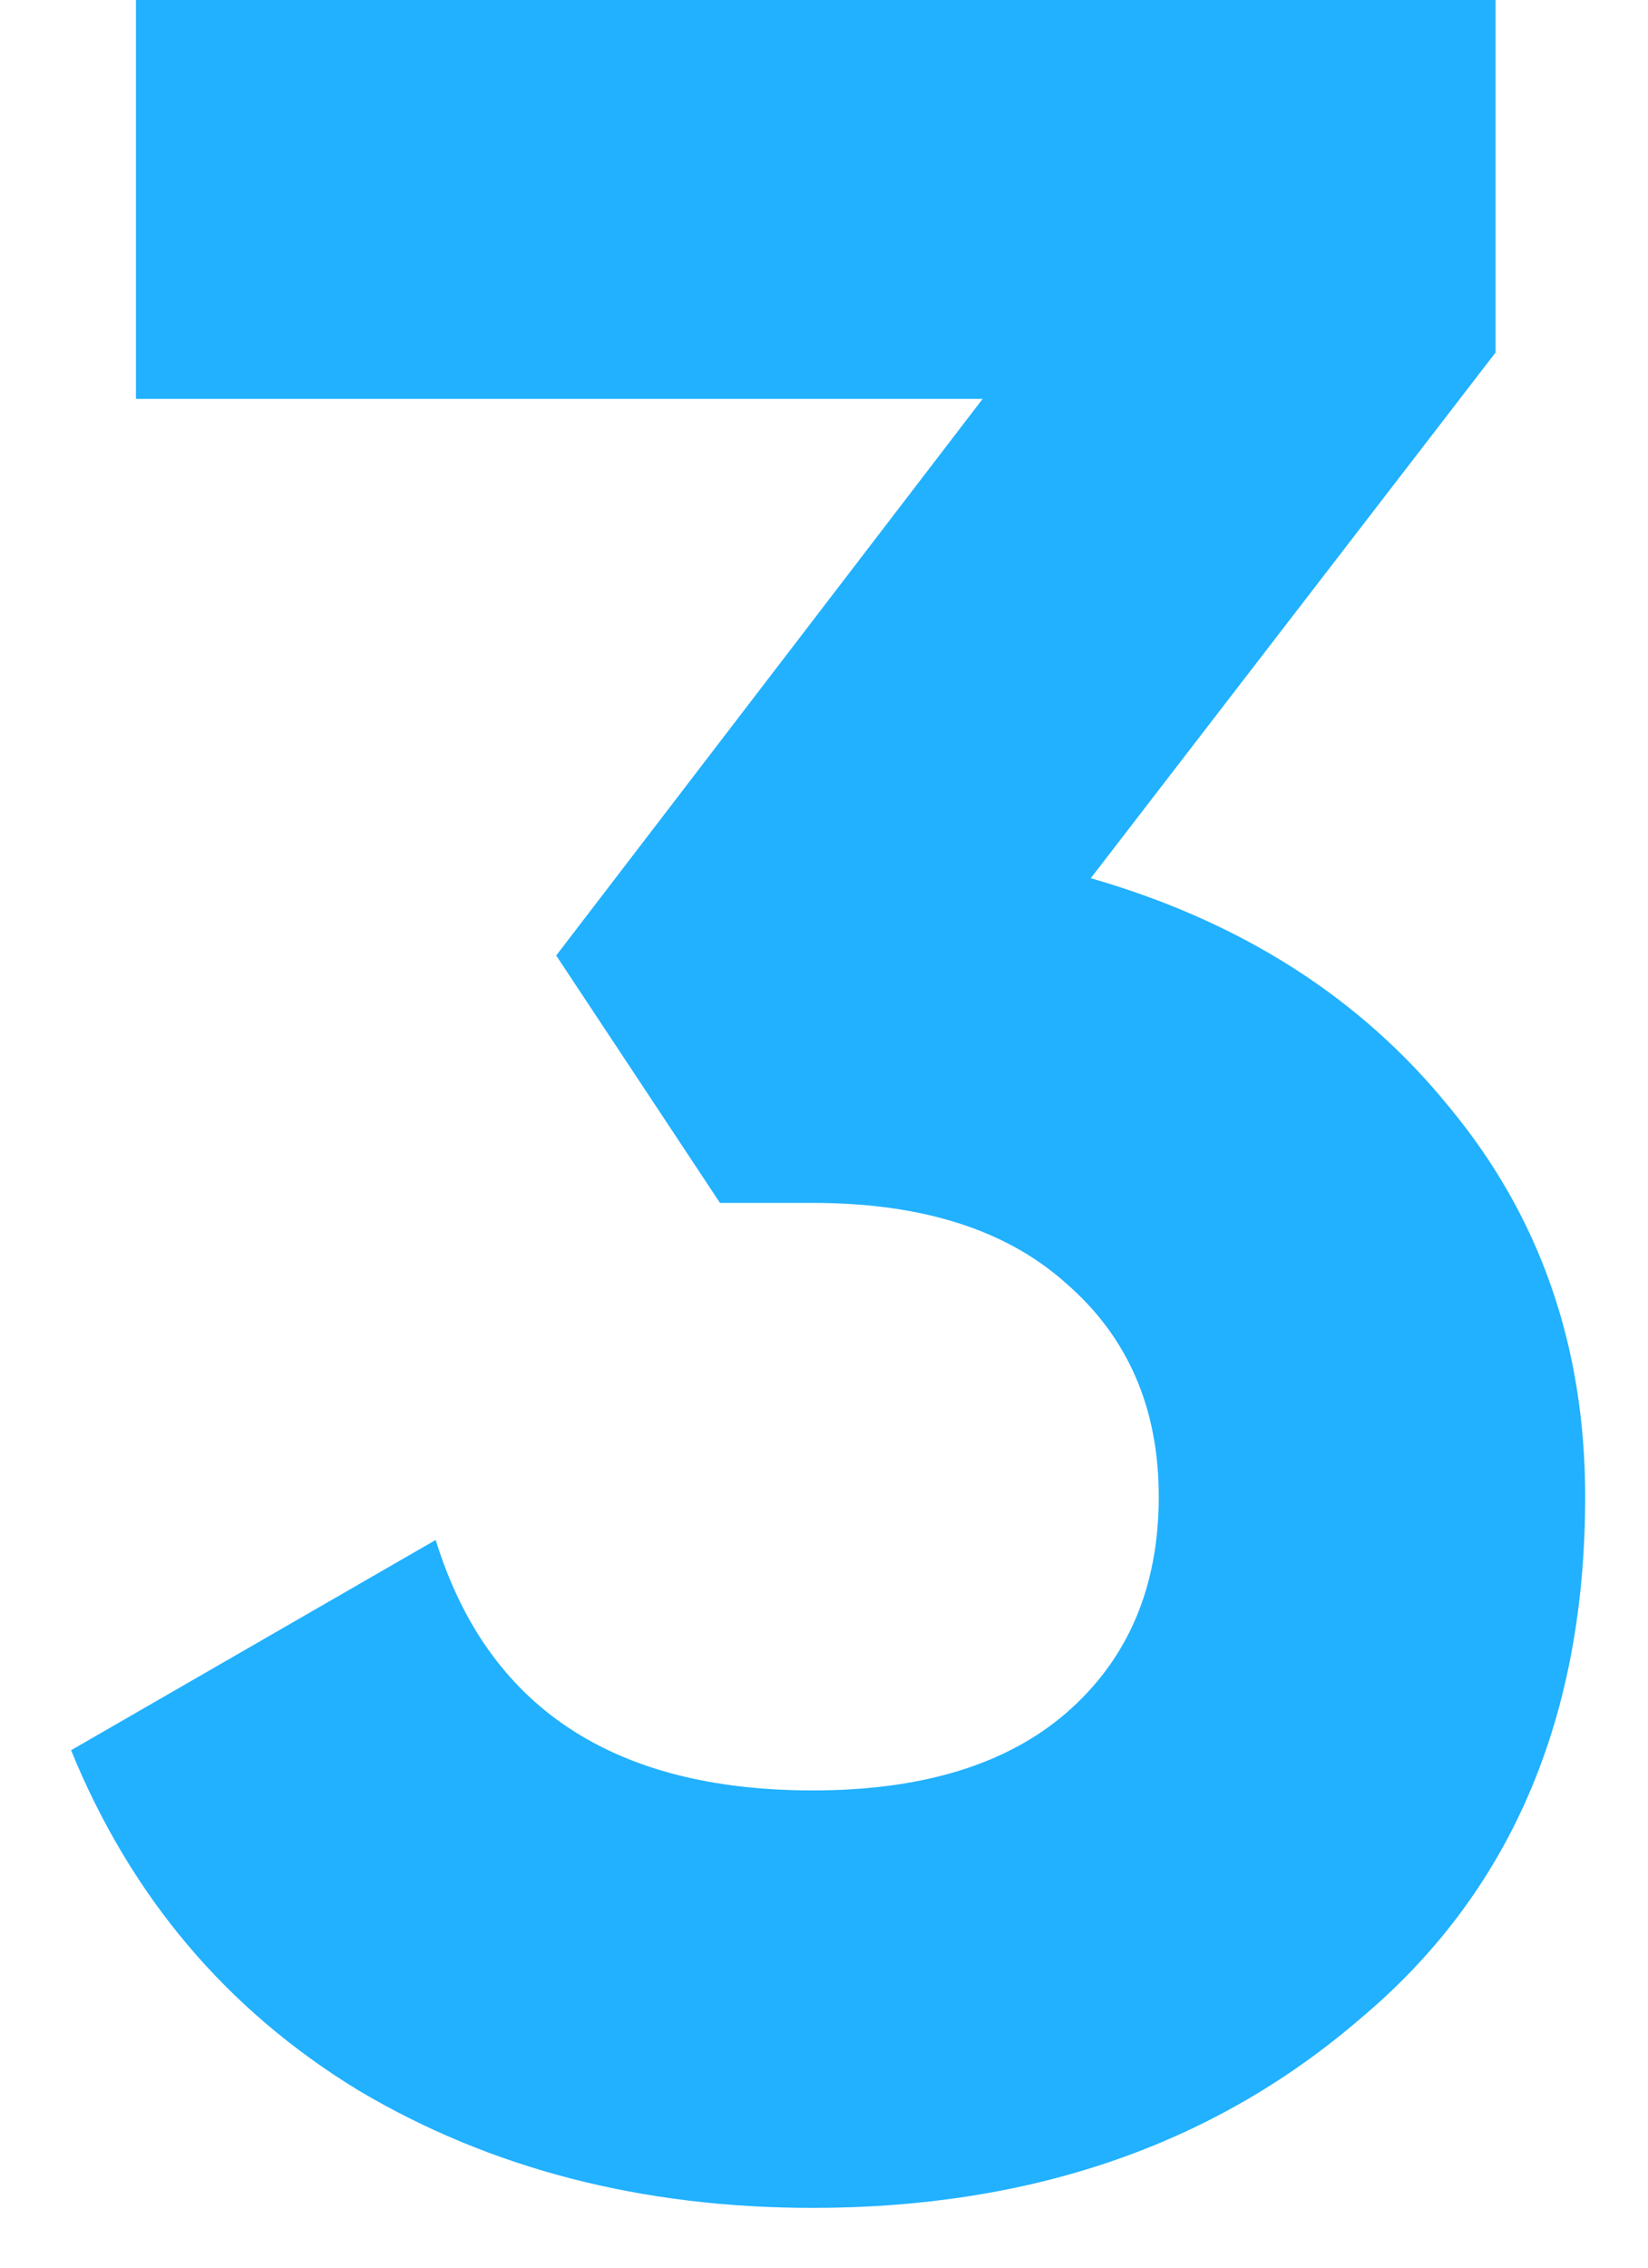 <svg width="16" height="22" viewBox="0 0 16 22" fill="none" xmlns="http://www.w3.org/2000/svg">
<path d="M14.52 3.42L10.59 8.52C12.05 8.94 13.21 9.68 14.07 10.74C14.95 11.8 15.39 13.06 15.39 14.52C15.39 16.68 14.66 18.37 13.2 19.59C11.78 20.81 10.01 21.42 7.89 21.42C6.23 21.42 4.76 21.04 3.48 20.28C2.2 19.5 1.27 18.4 0.69 16.98L4.23 14.94C4.73 16.56 5.95 17.37 7.89 17.37C8.95 17.37 9.77 17.12 10.35 16.62C10.95 16.1 11.25 15.4 11.25 14.52C11.25 13.66 10.95 12.97 10.35 12.45C9.77 11.93 8.95 11.67 7.89 11.67H6.99L5.4 9.27L9.54 3.87H1.32V-1.43051e-06H14.52V3.42Z" fill="#21B1FF"/>
</svg>
